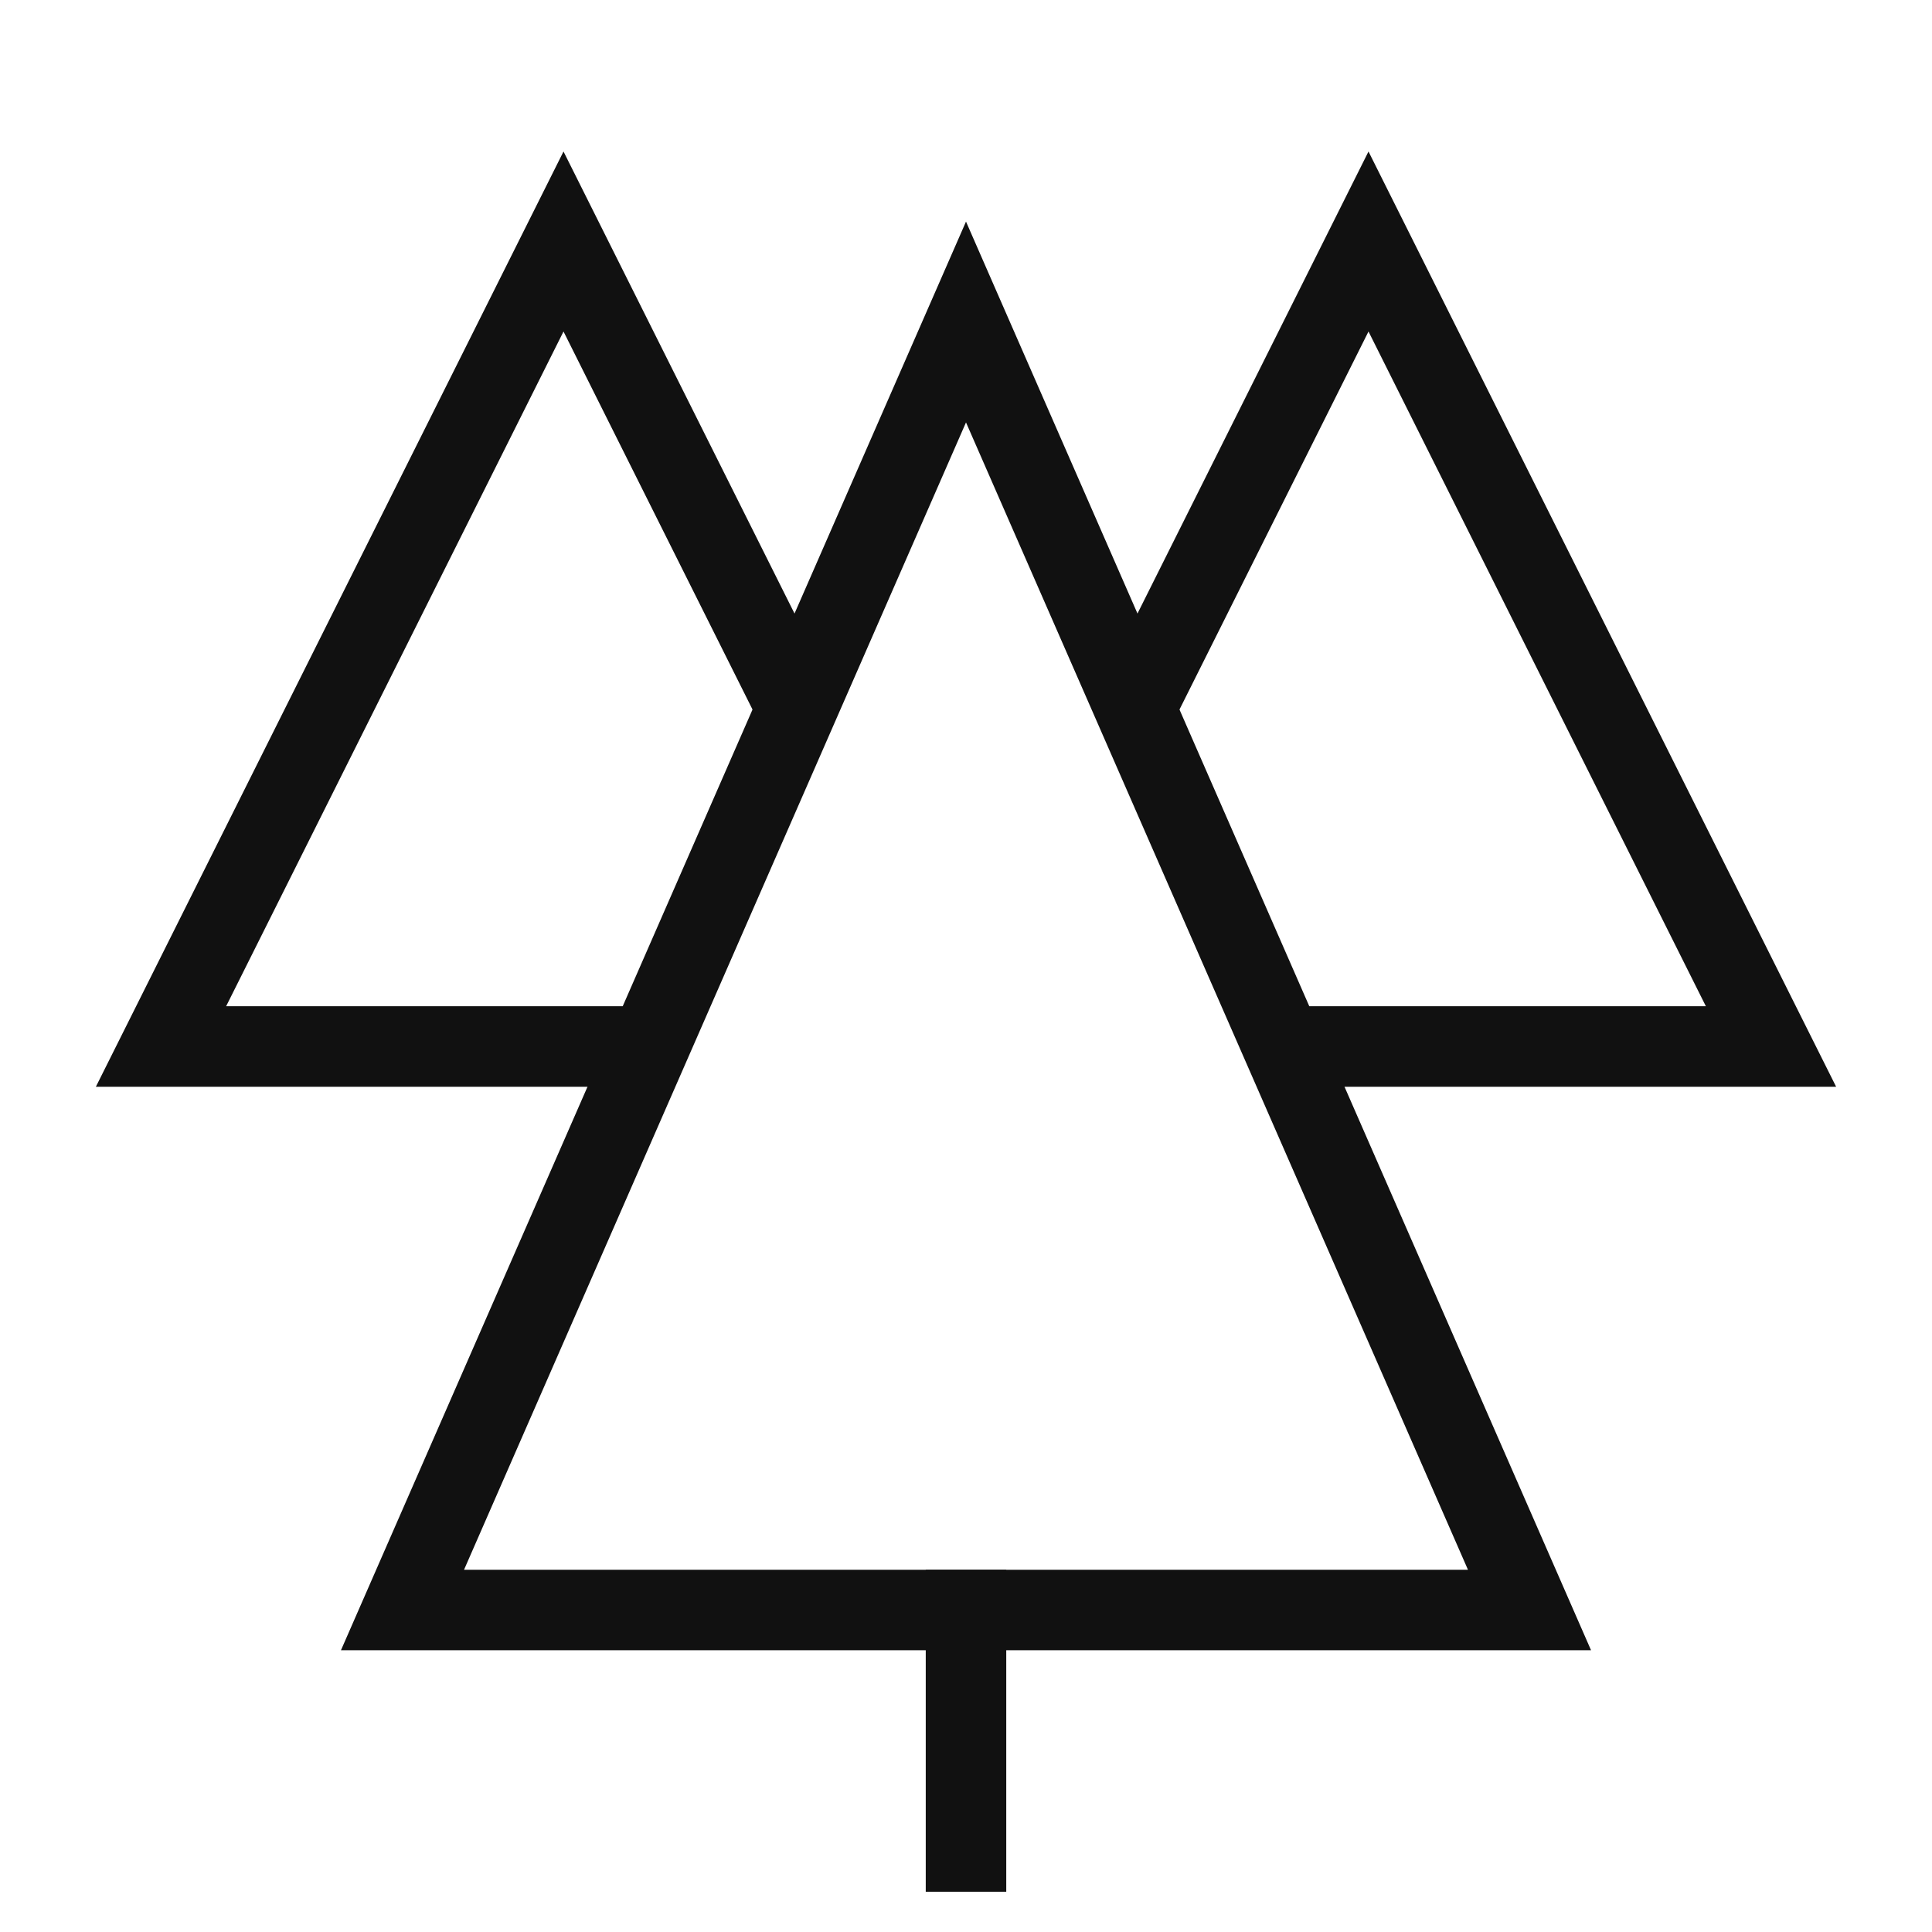 <svg xmlns="http://www.w3.org/2000/svg" width="48" height="48"><g class="nc-icon-wrapper" fill="none" stroke="#111" stroke-width="2" stroke-miterlimit="10"><path data-cap="butt" data-color="color-2" d="M16.125 26H4L14 6l5.8 11.6M31.875 26H44L34 6l-5.8 11.6"/><path data-color="color-2" stroke-linecap="square" d="M24 40v6"/><path stroke-linecap="square" d="M38 40H10L24 8z"/></g></svg>